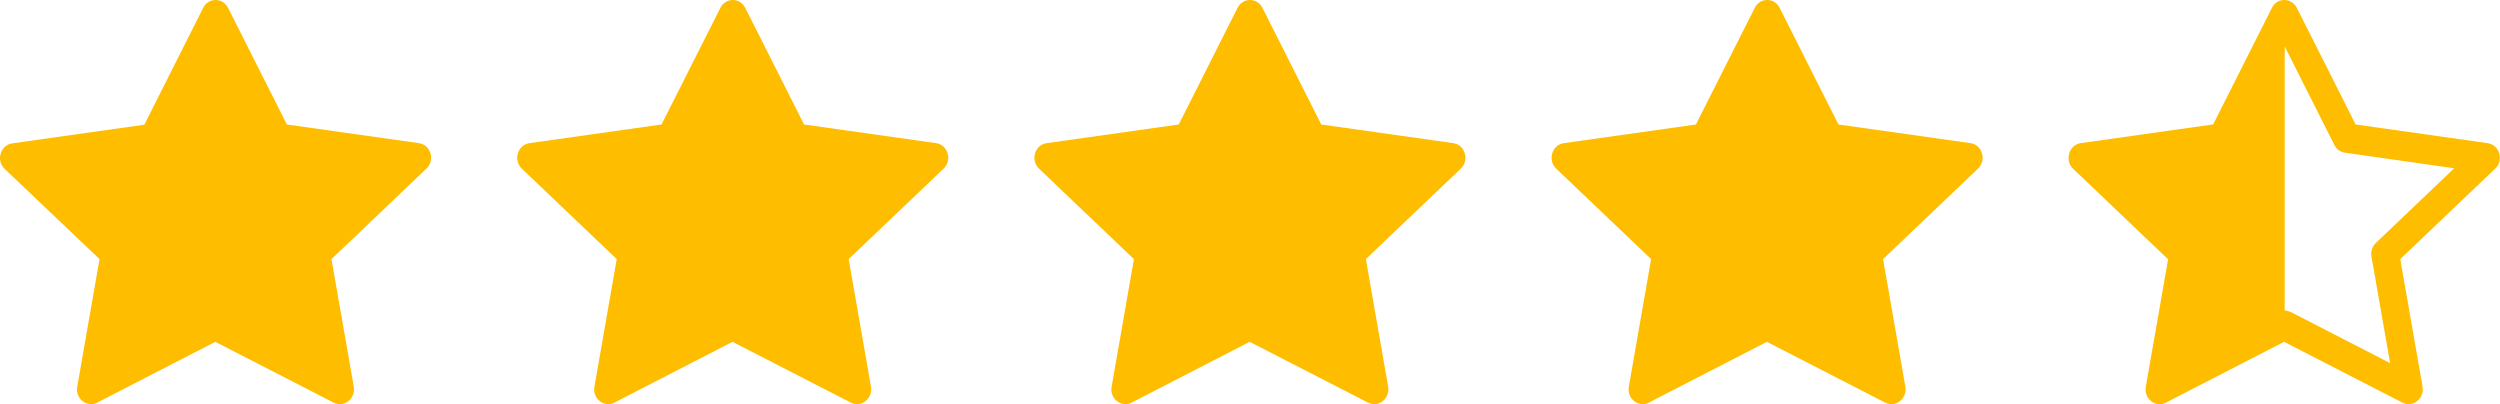 <svg viewBox="0 0 123.31 19.94" xmlns="http://www.w3.org/2000/svg"><g fill="#ffbd00"><path d="m4.8 19.86c-.51.26-1.1-.2-.99-.79l1.1-6.29-4.68-4.45c-.44-.42-.21-1.18.38-1.26l6.51-.92 2.9-5.76c.26-.52.97-.52 1.23 0l2.9 5.75 6.51.92c.59.08.81.85.37 1.26l-4.68 4.46 1.1 6.29c.1.59-.48 1.05-.99.79l-5.84-3-5.83 3z"/><path d="m30.31 19.86c-.51.26-1.1-.2-.99-.79l1.1-6.29-4.68-4.46c-.44-.42-.21-1.18.38-1.26l6.51-.92 2.9-5.75c.26-.52.97-.52 1.23 0l2.9 5.75 6.51.92c.59.08.81.85.37 1.26l-4.68 4.46 1.1 6.29c.1.59-.48 1.05-.99.79l-5.84-3-5.83 3z"/><path d="m55.82 19.86c-.51.26-1.1-.2-.99-.79l1.1-6.29-4.68-4.46c-.44-.42-.21-1.18.38-1.26l6.51-.92 2.9-5.75c.26-.52.97-.52 1.23 0l2.9 5.75 6.51.92c.59.08.81.85.37 1.26l-4.68 4.46 1.1 6.29c.1.59-.48 1.05-.99.79l-5.84-3-5.83 3z"/><path d="m81.33 19.86c-.51.26-1.1-.2-.99-.79l1.1-6.29-4.68-4.46c-.44-.42-.21-1.18.38-1.26l6.51-.92 2.9-5.75c.26-.52.97-.52 1.23 0l2.9 5.75 6.51.92c.59.08.81.85.37 1.26l-4.68 4.46 1.1 6.29c.1.59-.48 1.05-.99.79l-5.84-3-5.83 3z"/><path d="m109.16 6.14 2.9-5.75c.11-.24.35-.39.61-.39.24 0 .49.13.62.39l2.9 5.75 6.51.92c.33.05.59.33.6.67.02.22-.06.44-.23.59l-4.68 4.46 1.1 6.29c.1.59-.48 1.05-.99.79l-5.84-3-5.83 3c-.06.03-.13.05-.19.07-.45.08-.89-.34-.8-.85l1.1-6.29-4.68-4.46c-.15-.14-.23-.33-.23-.54 0-.14.04-.28.11-.4.11-.18.29-.3.49-.33 0 0 6.51-.92 6.51-.92zm3.52 9.18c.11 0 .21.03.31.07l4.9 2.52-.92-5.26c-.04-.25.04-.5.22-.67l3.86-3.68-5.39-.77c-.23-.03-.42-.18-.52-.38l-2.45-4.86v13.03z"/></g></svg>